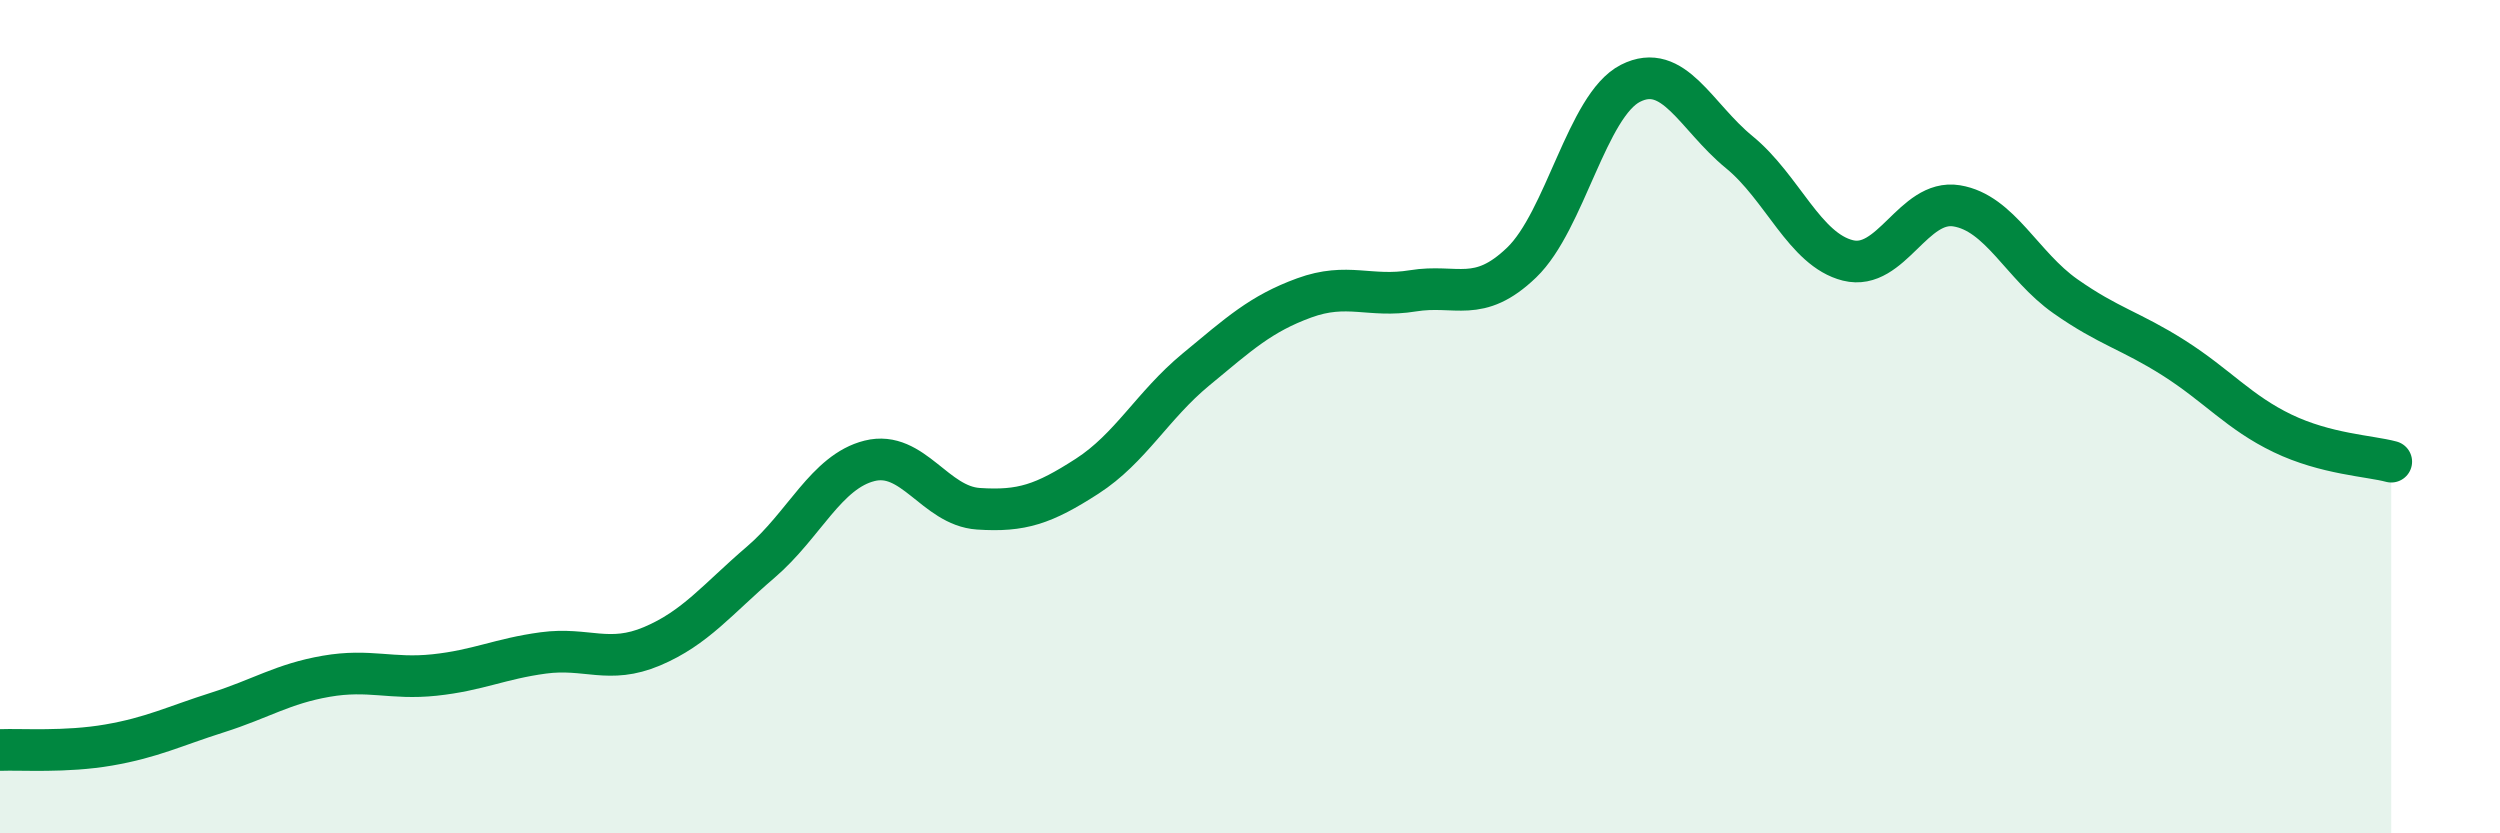 
    <svg width="60" height="20" viewBox="0 0 60 20" xmlns="http://www.w3.org/2000/svg">
      <path
        d="M 0,18 C 0.52,17.98 1.57,18.06 2.61,17.88 C 3.65,17.7 4.18,17.43 5.22,17.1 C 6.26,16.77 6.79,16.41 7.83,16.23 C 8.87,16.05 9.39,16.31 10.43,16.2 C 11.47,16.09 12,15.81 13.04,15.67 C 14.08,15.53 14.61,15.95 15.65,15.51 C 16.69,15.07 17.22,14.38 18.26,13.49 C 19.3,12.6 19.83,11.32 20.87,11.06 C 21.91,10.8 22.44,12.14 23.48,12.21 C 24.52,12.28 25.05,12.1 26.09,11.43 C 27.13,10.76 27.66,9.73 28.7,8.87 C 29.74,8.01 30.26,7.53 31.3,7.15 C 32.34,6.77 32.87,7.15 33.91,6.98 C 34.95,6.81 35.48,7.3 36.52,6.3 C 37.56,5.3 38.09,2.53 39.13,2 C 40.17,1.47 40.7,2.8 41.74,3.65 C 42.78,4.5 43.31,5.99 44.35,6.25 C 45.39,6.51 45.92,4.77 46.96,4.94 C 48,5.11 48.53,6.38 49.57,7.11 C 50.61,7.84 51.13,7.93 52.17,8.59 C 53.21,9.25 53.74,9.9 54.78,10.4 C 55.82,10.9 56.87,10.94 57.39,11.08L57.39 20L0 20Z"
        fill="#008740"
        opacity="0.1"
        stroke-linecap="round"
        stroke-linejoin="round"
      />
      <path
        d="M 0,18 C 0.52,17.98 1.57,18.06 2.61,17.88 C 3.65,17.7 4.18,17.43 5.22,17.1 C 6.26,16.77 6.79,16.41 7.83,16.23 C 8.87,16.05 9.39,16.31 10.43,16.2 C 11.47,16.09 12,15.81 13.04,15.67 C 14.08,15.53 14.61,15.95 15.65,15.51 C 16.69,15.07 17.22,14.38 18.26,13.49 C 19.3,12.6 19.83,11.32 20.87,11.06 C 21.91,10.8 22.44,12.14 23.48,12.21 C 24.52,12.28 25.05,12.1 26.09,11.43 C 27.13,10.76 27.66,9.73 28.7,8.87 C 29.74,8.01 30.26,7.53 31.3,7.15 C 32.34,6.77 32.87,7.15 33.91,6.98 C 34.95,6.81 35.48,7.3 36.52,6.3 C 37.56,5.3 38.09,2.53 39.13,2 C 40.17,1.47 40.7,2.8 41.74,3.65 C 42.78,4.5 43.31,5.99 44.35,6.25 C 45.39,6.51 45.92,4.77 46.96,4.94 C 48,5.11 48.53,6.38 49.57,7.11 C 50.61,7.84 51.13,7.93 52.17,8.59 C 53.21,9.25 53.74,9.9 54.78,10.4 C 55.82,10.9 56.87,10.94 57.39,11.08"
        stroke="#008740"
        stroke-width="1"
        fill="none"
        stroke-linecap="round"
        stroke-linejoin="round"
      />
    </svg>
  